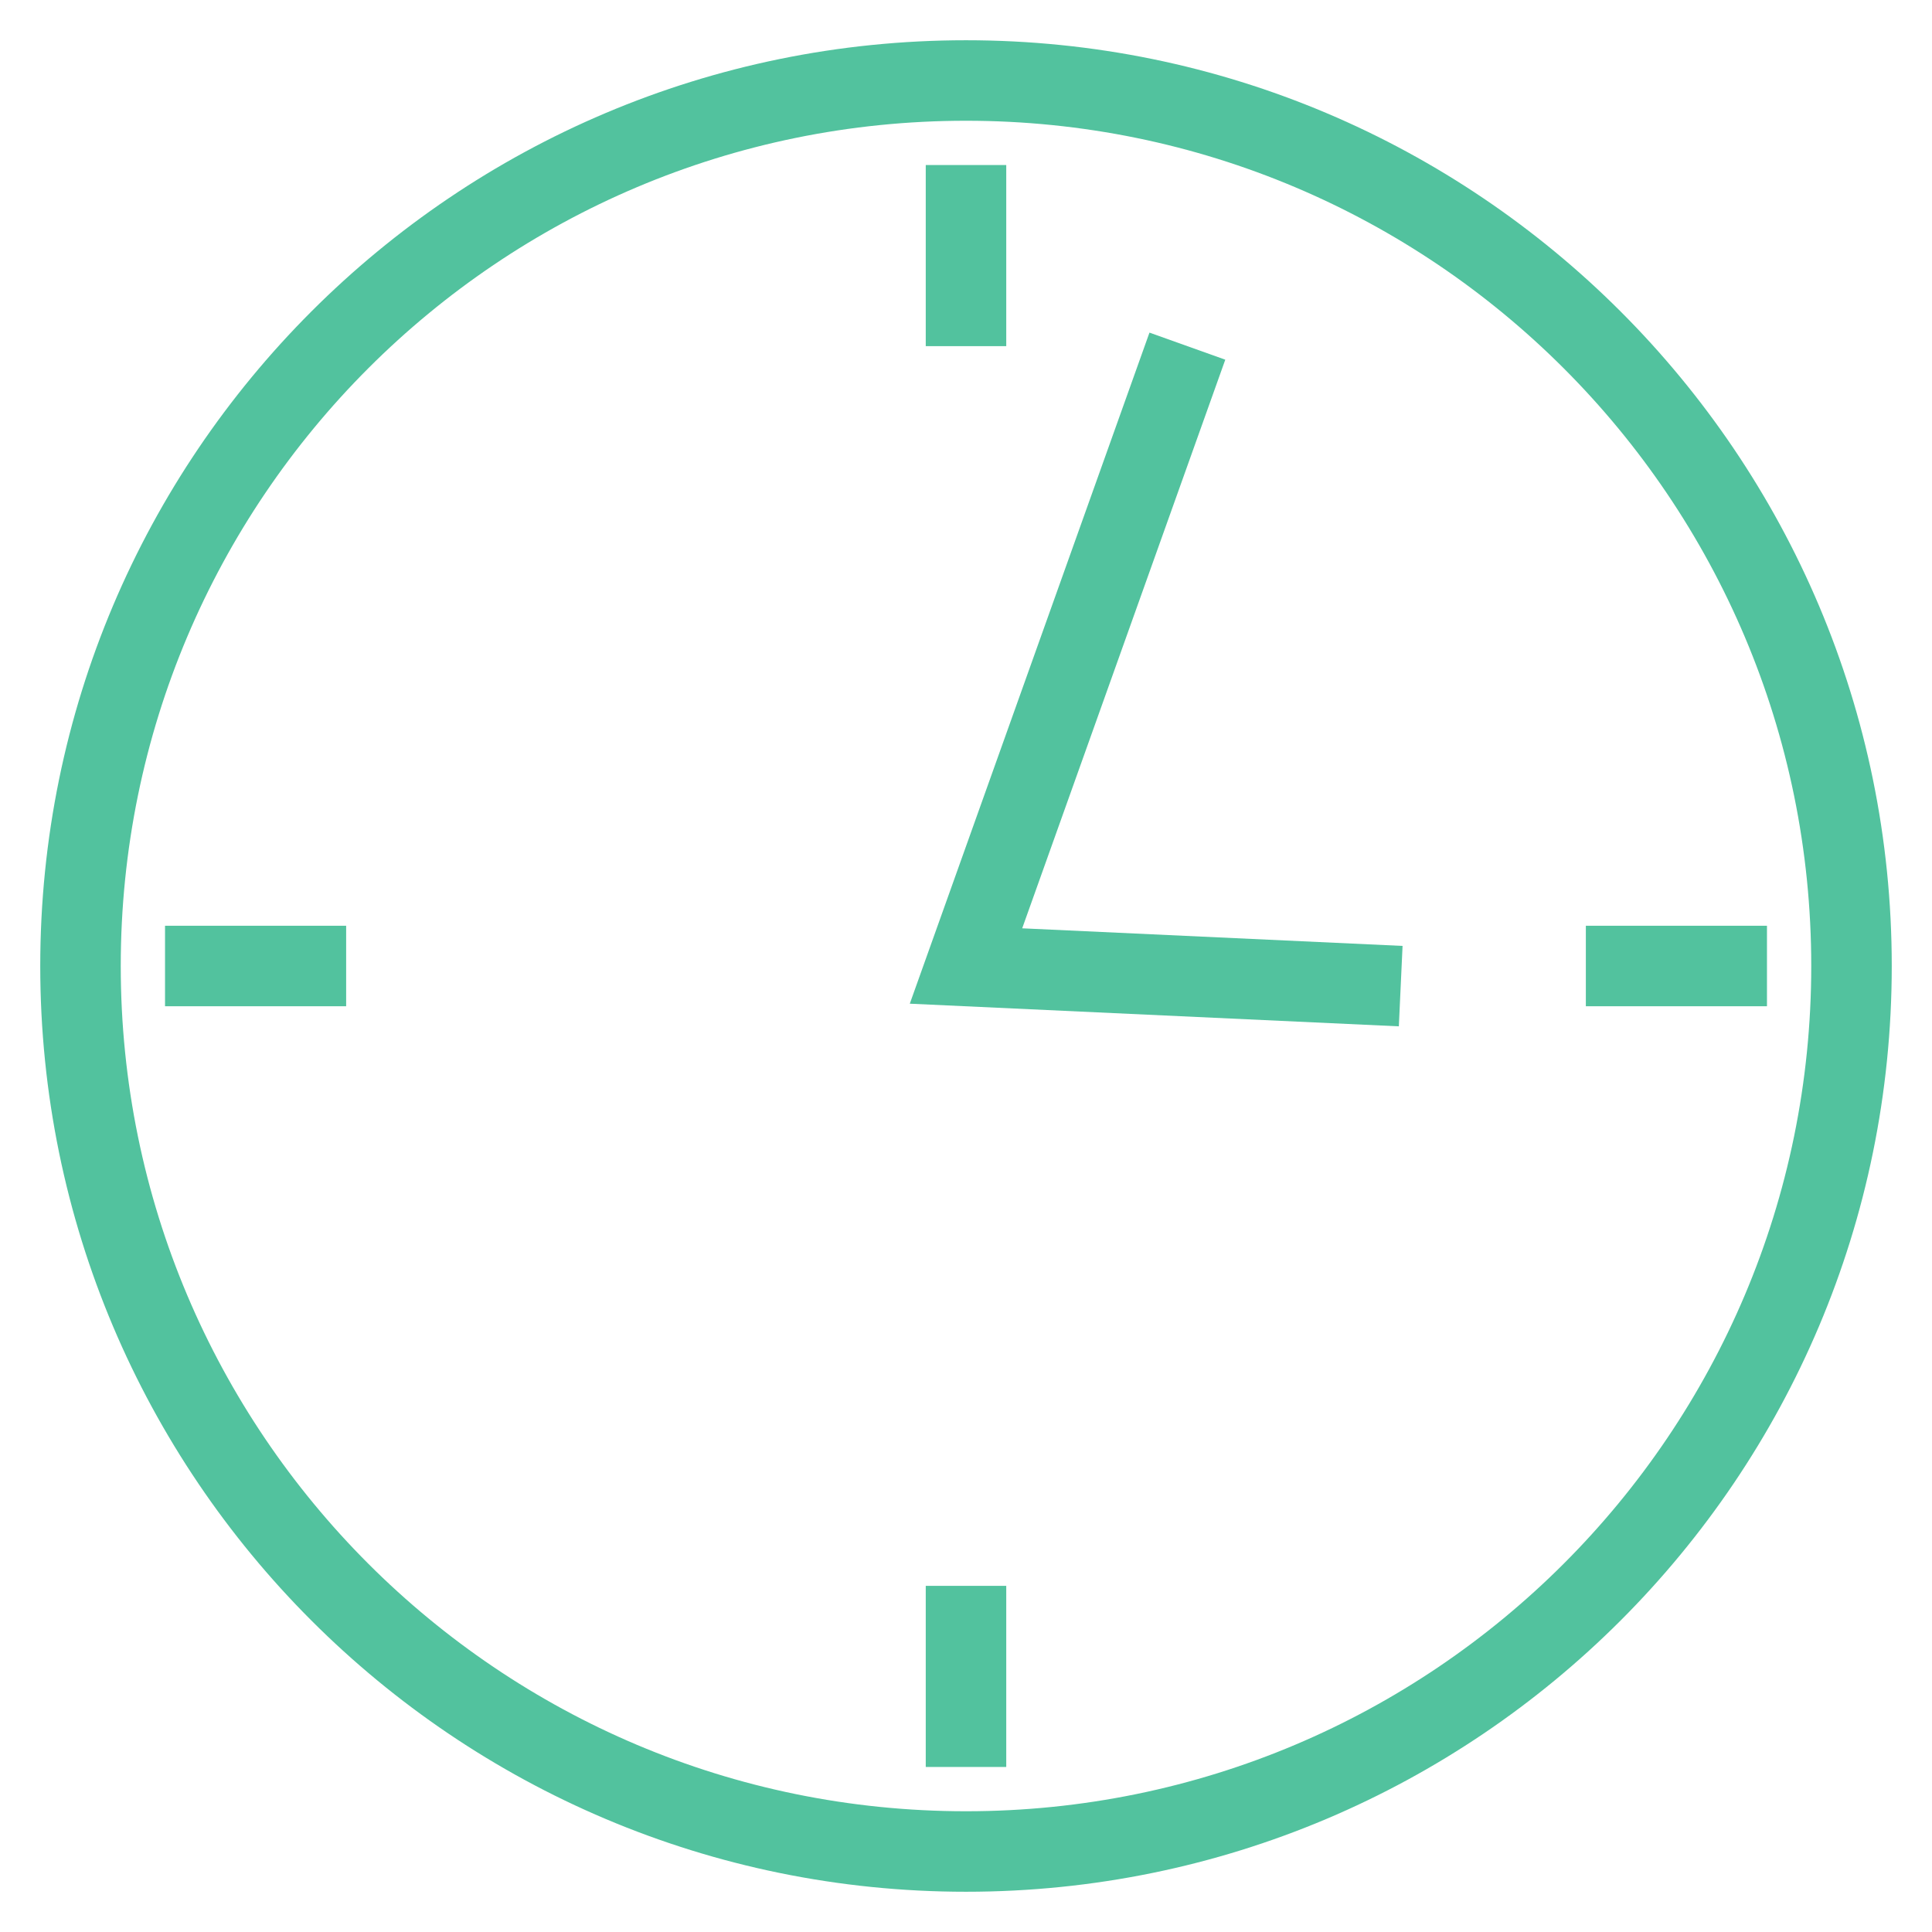 <svg xmlns="http://www.w3.org/2000/svg" fill="rgba(82,194,158,1)" viewBox="0 0 48 48"><path fill="rgba(82,194,158,1)" d="M24 3c11.6 0 21 9.4 21 21s-9.4 21-21 21S3 35.6 3 24 12.4 3 24 3m0-2C11.3 1 1 11.3 1 24s10.3 23 23 23 23-10.3 23-23S36.7 1 24 1z"/><path fill="none" stroke="rgba(82,194,158,1)" stroke-width="2" stroke-miterlimit="10" d="M29.5 8.6L24 24l10.8.5"/><g fill="none" stroke="rgba(82,194,158,1)" stroke-width="2" stroke-miterlimit="10"><path d="M4.1 24h4.5M39.4 24h4.5"/></g><g fill="none" stroke="rgba(82,194,158,1)" stroke-width="2" stroke-miterlimit="10"><path d="M24 4.1v4.5M24 39.4v4.5"/></g></svg>